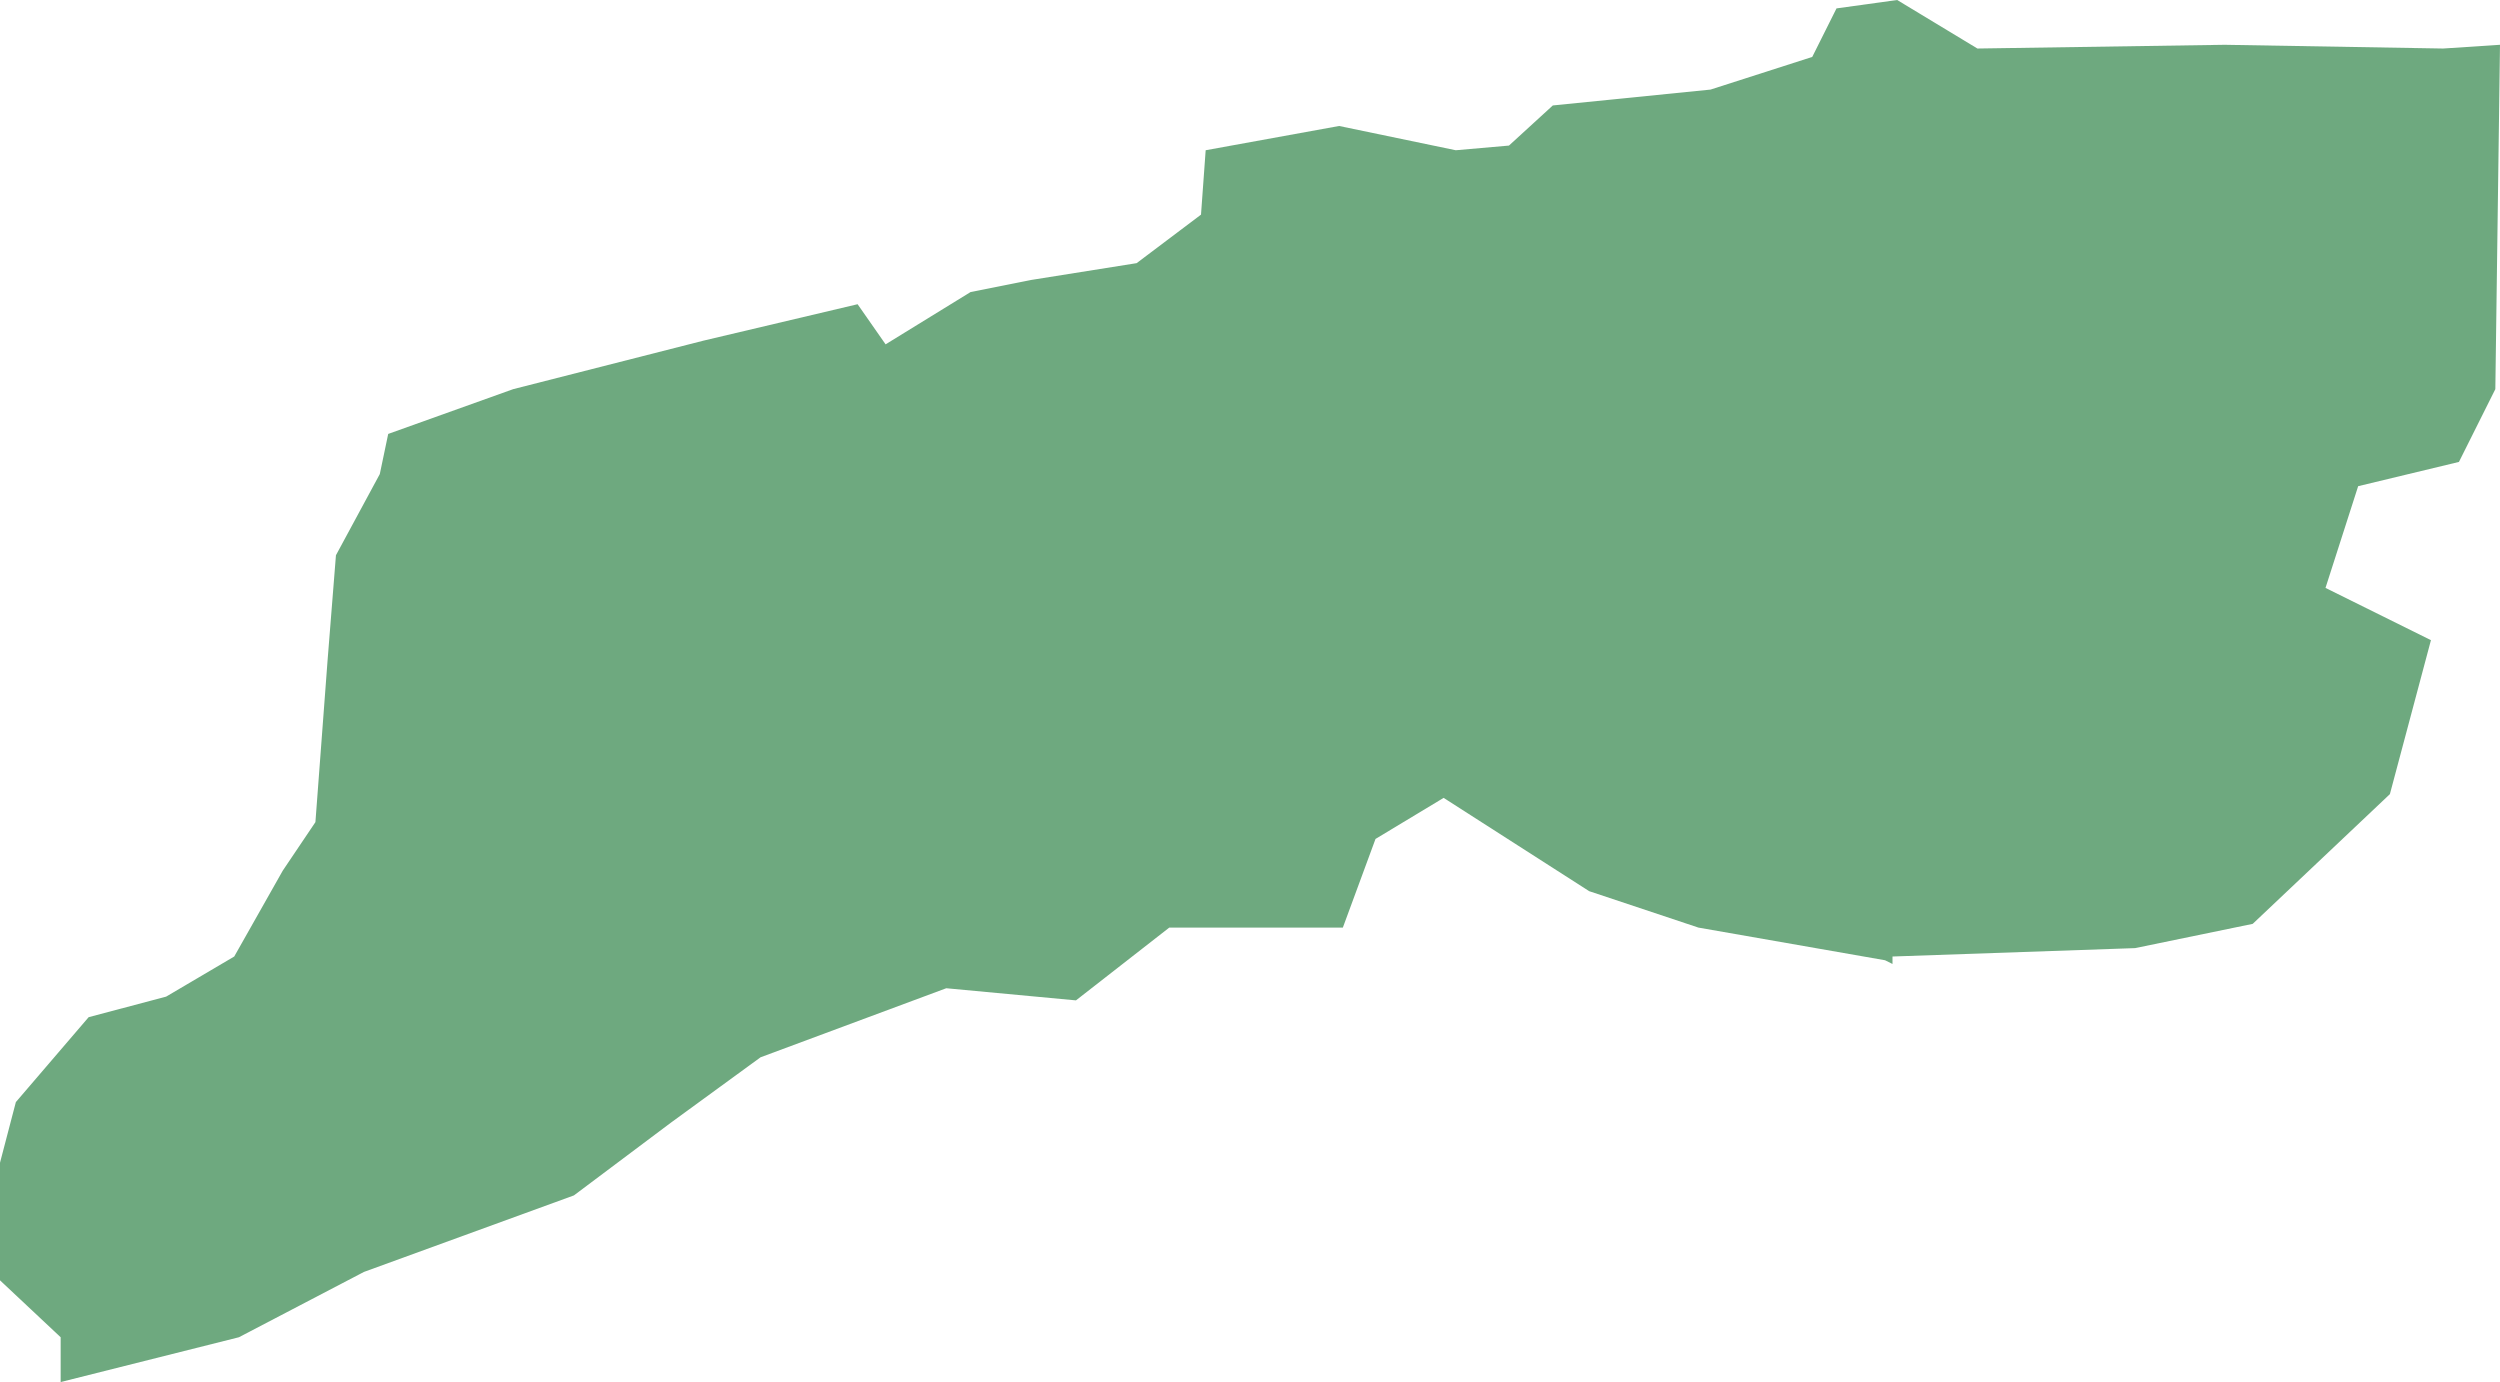 <?xml version="1.0" encoding="UTF-8"?>
<!DOCTYPE svg PUBLIC "-//W3C//DTD SVG 1.1//EN" "http://www.w3.org/Graphics/SVG/1.1/DTD/svg11.dtd">
<!-- Creator: CorelDRAW X8 -->
<svg xmlns="http://www.w3.org/2000/svg" xml:space="preserve" width="100%" height="100%" version="1.1" shape-rendering="geometricPrecision" text-rendering="geometricPrecision" image-rendering="optimizeQuality" fill-rule="evenodd" clip-rule="evenodd"
viewBox="0 0 2679 1481"
 xmlns:xlink="http://www.w3.org/1999/xlink">
 <g id="Layer_x0020_1">
  <g id="Layers">
   <g id="India_Districts_selection">
    <polygon fill="#6EA97F" points="2028,1033 2020,1029 1820,994 1703,955 1547,855 1474,899 1439,994 1253,994 1153,1072 1014,1059 815,1133 719,1203 615,1281 390,1363 256,1433 65,1481 65,1433 0,1372 0,1246 17,1181 95,1090 178,1068 251,1025 303,933 338,881 351,708 360,595 407,508 416,465 550,417 754,365 919,326 949,369 1040,313 1105,300 1218,282 1287,230 1292,161 1435,135 1560,161 1617,156 1664,113 1833,96 1942,61 1968,9 2033,0 2119,52 2384,48 2618,52 2679,48 2674,417 2635,495 2527,521 2492,630 2605,686 2561,851 2414,990 2288,1016 2028,1025 "/>
   </g>
  </g>
 </g>
</svg>
